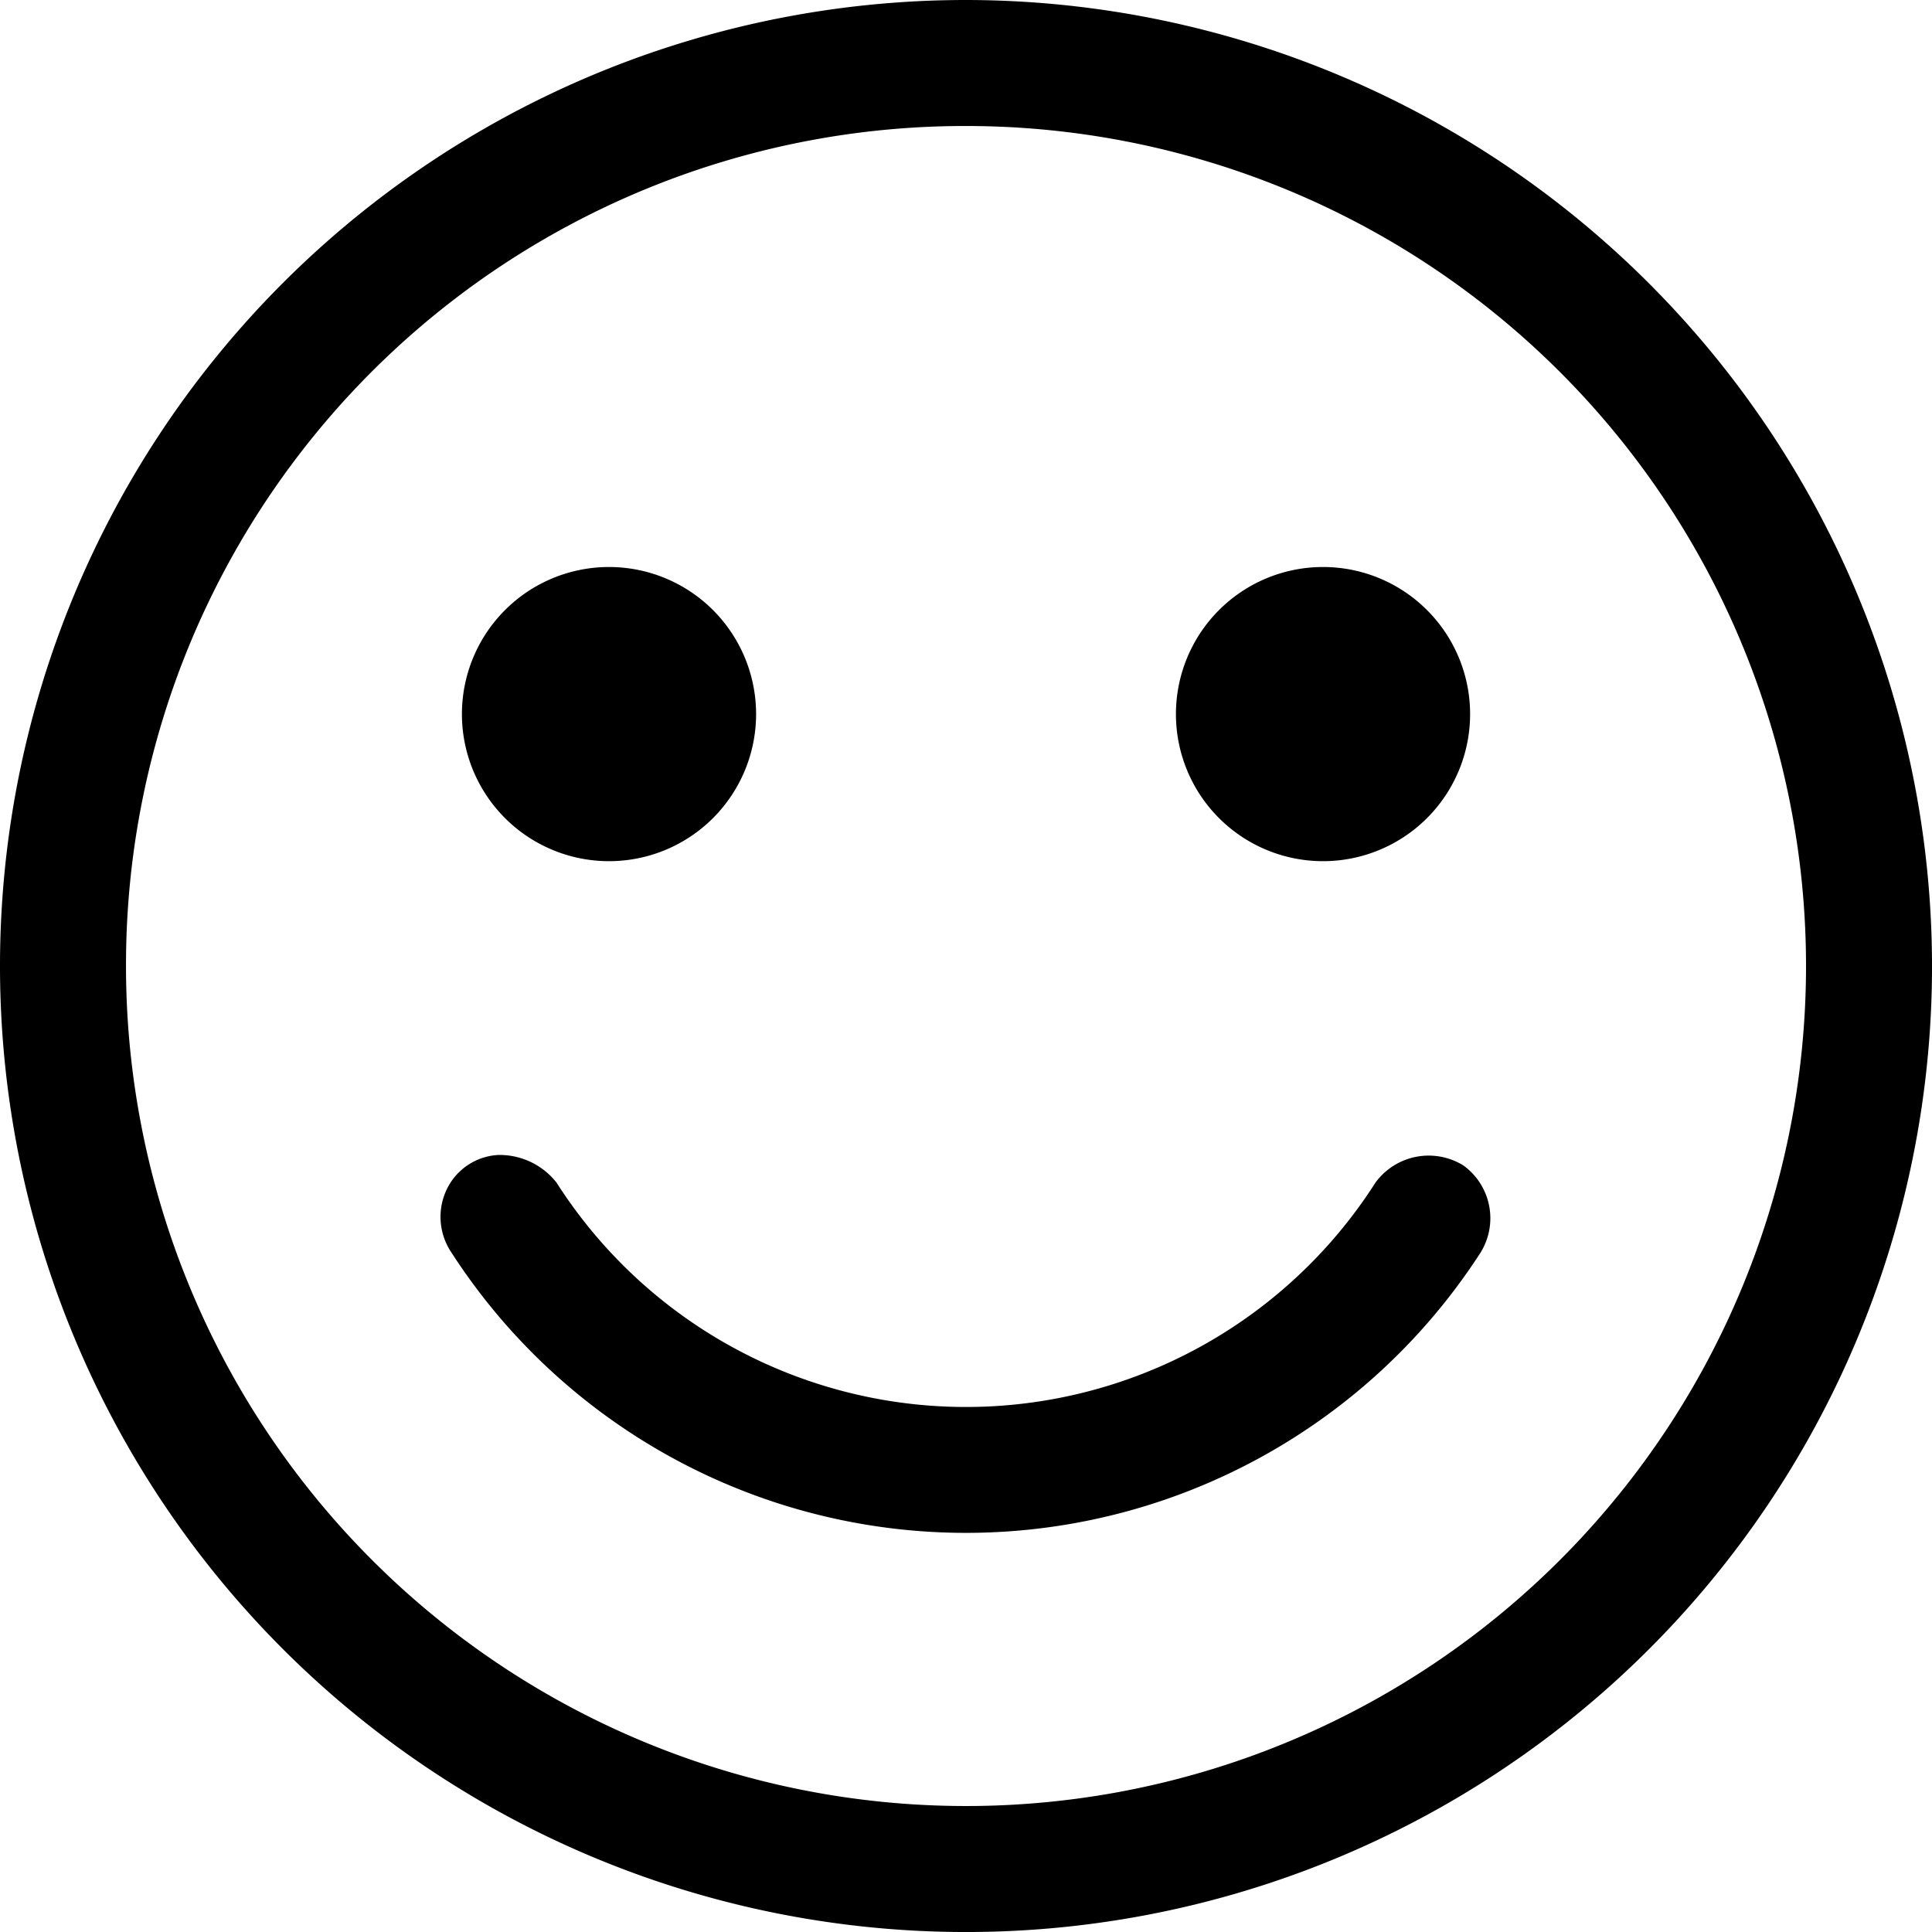 <svg xmlns="http://www.w3.org/2000/svg" width="70.931" height="70.931" viewBox="0 0 70.931 70.931">
  <g id="noun-smile-1740164" transform="translate(-4 -956.362)">
    <path id="Path_3570" data-name="Path 3570" d="M39.466,956.362a35.466,35.466,0,1,0,35.466,35.466,35.5,35.5,0,0,0-35.466-35.466Zm0,4.626a30.84,30.84,0,1,1-30.84,30.84,30.8,30.8,0,0,1,30.84-30.84ZM26.359,977.179a5.4,5.4,0,1,0,5.4,5.4A5.4,5.4,0,0,0,26.359,977.179Zm26.214,0a5.4,5.4,0,1,0,5.4,5.4A5.4,5.4,0,0,0,52.572,977.179Zm-30.31,21.588a2.229,2.229,0,0,0-1.831,1.2,2.341,2.341,0,0,0,.145,2.385,22.485,22.485,0,0,0,37.778,0,2.392,2.392,0,0,0-.626-3.2,2.422,2.422,0,0,0-3.229.626,17.836,17.836,0,0,1-30.069,0,2.66,2.66,0,0,0-2.168-1.012Z"/>
  </g>
</svg>
